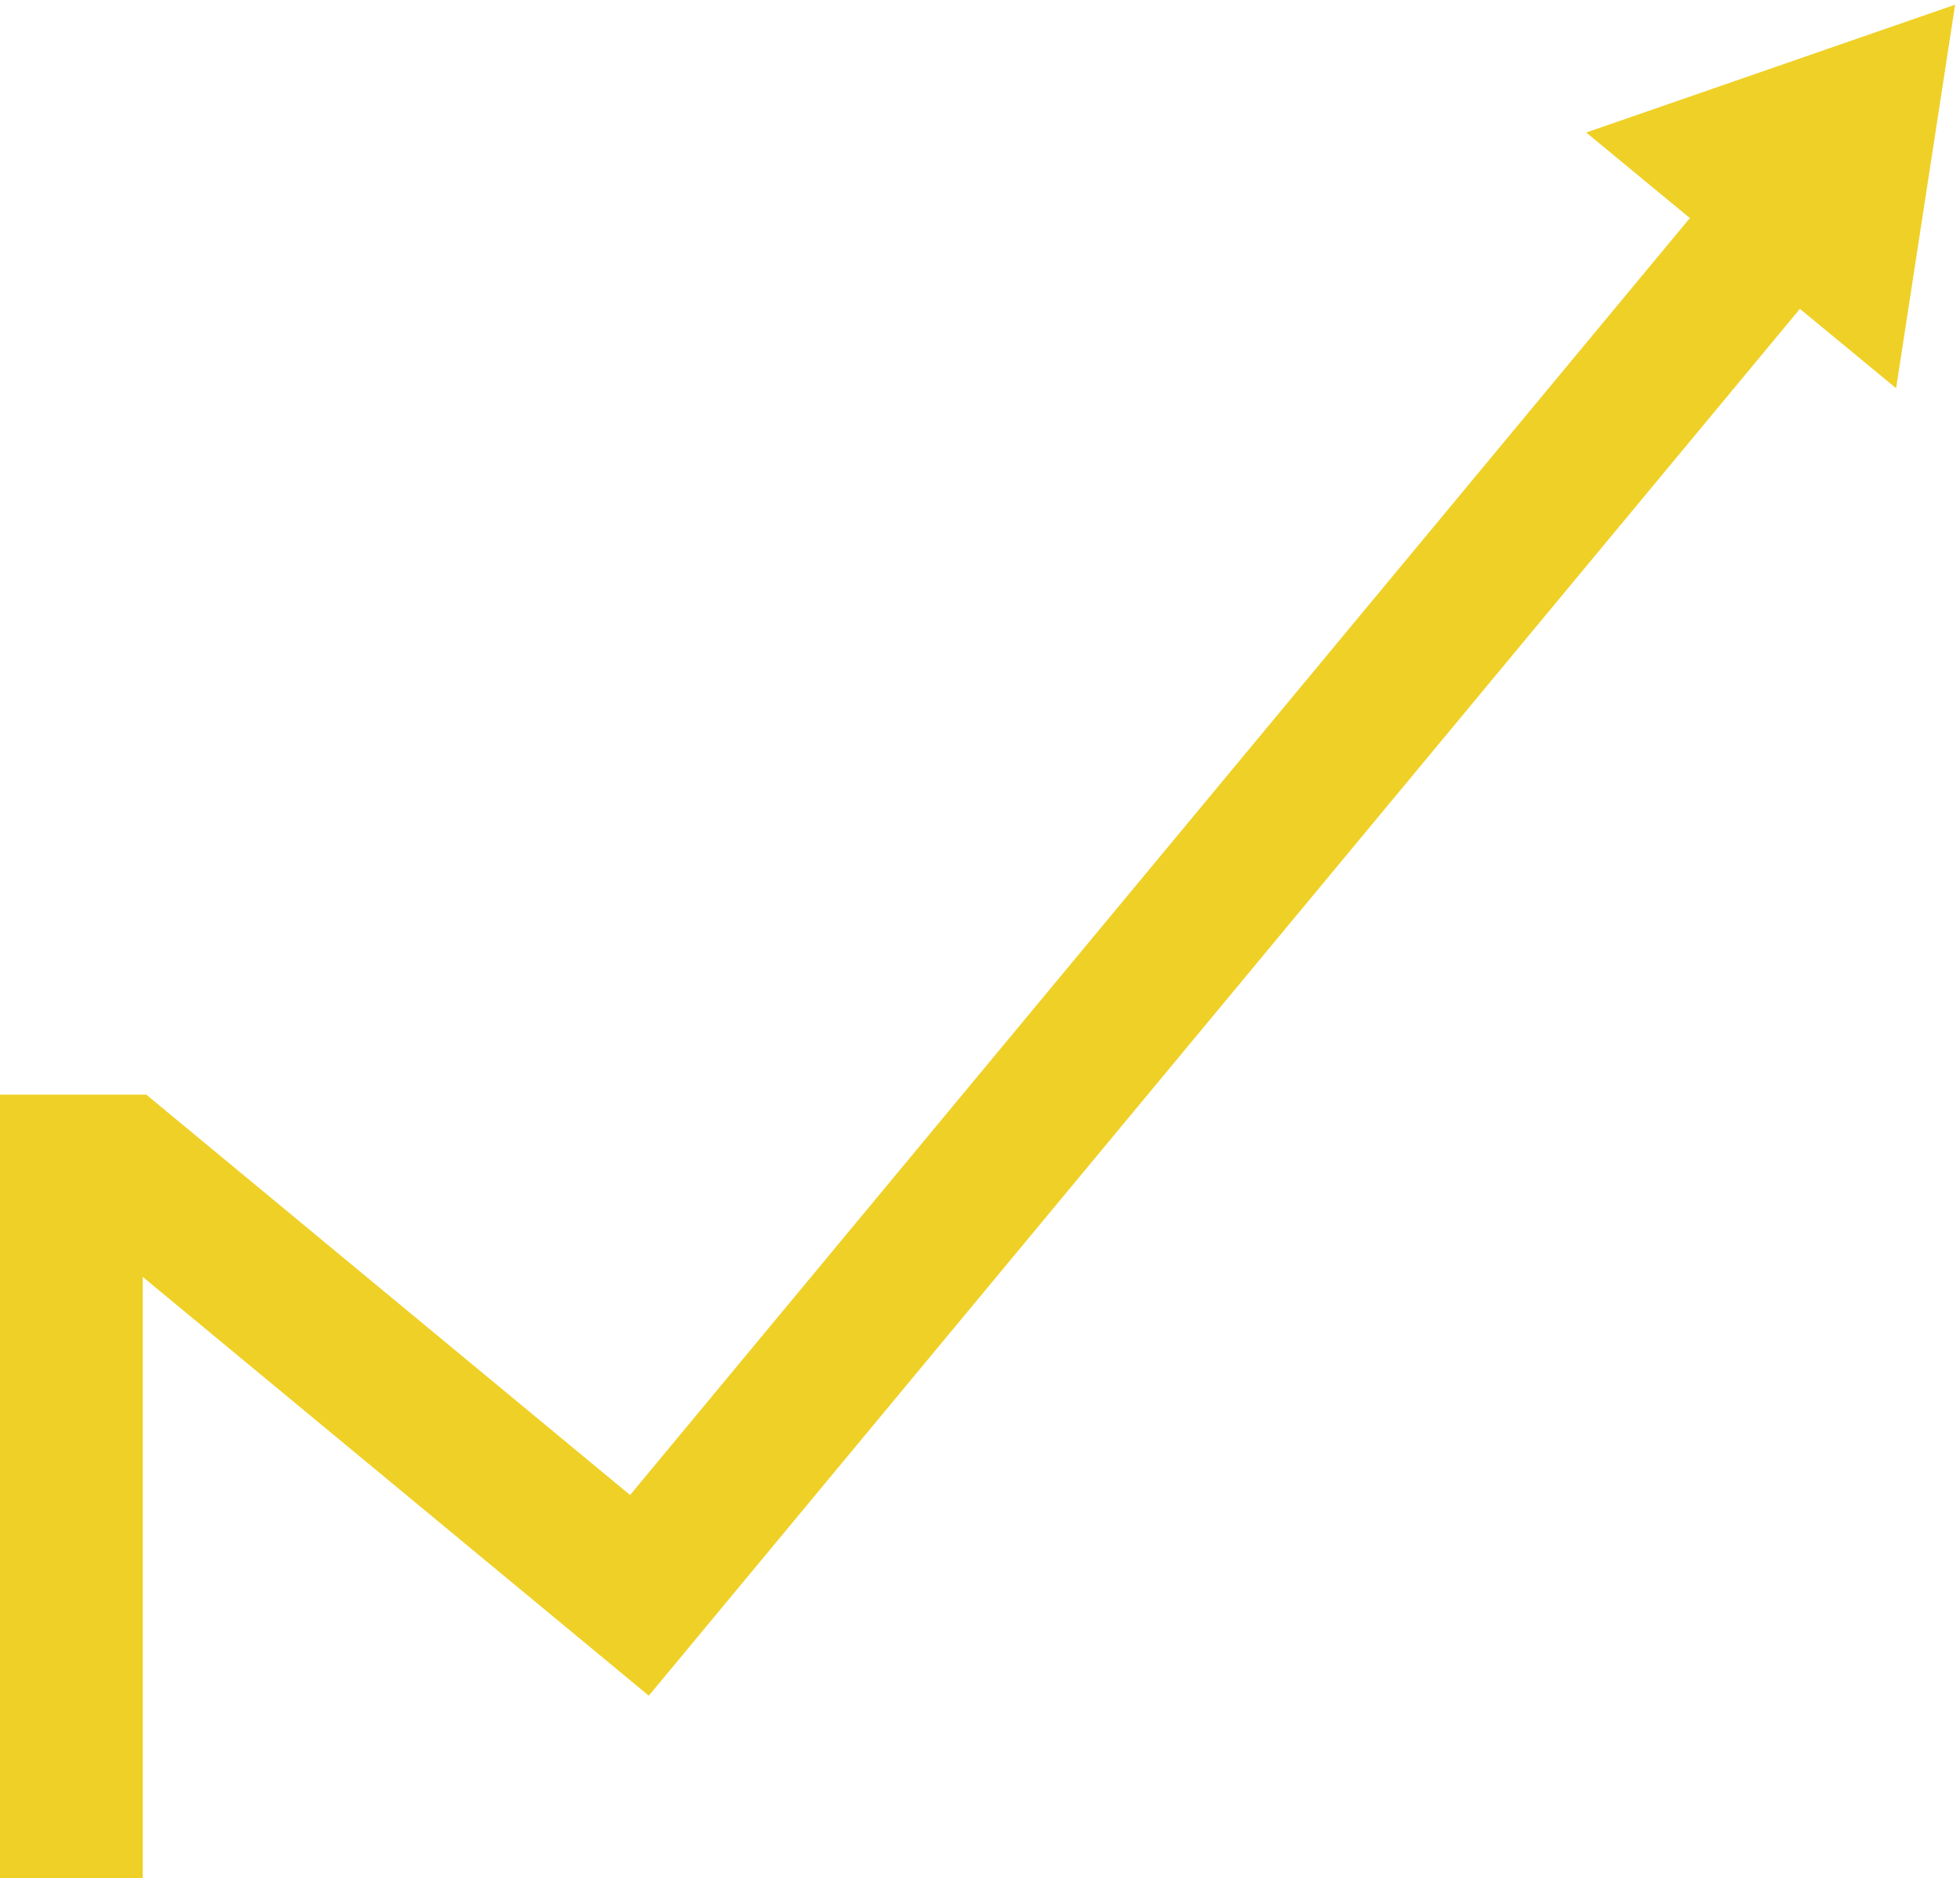 <?xml version="1.0" encoding="UTF-8" standalone="no"?>
<!-- Created with Inkscape (http://www.inkscape.org/) -->

<svg
   version="1.1"
   id="svg1"
   width="1014.027"
   height="971.867"
   viewBox="0 0 1014.027 971.867"
   sodipodi:docname="seta norte.eps"
   xmlns:inkscape="http://www.inkscape.org/namespaces/inkscape"
   xmlns:sodipodi="http://sodipodi.sourceforge.net/DTD/sodipodi-0.dtd"
   xmlns="http://www.w3.org/2000/svg"
   xmlns:svg="http://www.w3.org/2000/svg">
  <defs
     id="defs1" />
  <sodipodi:namedview
     id="namedview1"
     pagecolor="#ffffff"
     bordercolor="#000000"
     borderopacity="0.25"
     inkscape:showpageshadow="2"
     inkscape:pageopacity="0.0"
     inkscape:pagecheckerboard="0"
     inkscape:deskcolor="#d1d1d1">
    <inkscape:page
       x="0"
       y="0"
       inkscape:label="1"
       id="page1"
       width="1014.027"
       height="971.867"
       margin="0"
       bleed="0" />
  </sodipodi:namedview>
  <g
     id="g1"
     inkscape:groupmode="layer"
     inkscape:label="1">
    <g
       id="group-R5">
      <path
         id="path2"
         d="M 7605.21,7289.01 6170.3,6791.61 6573.47,6458.82 2451.03,1490.29 568.809,3048.35 H 0 V 0 H 555.102 V 2339.19 L 2523.81,709.582 l 4477.7,5396.028 374.25,-308.87 229.45,1492.27"
         style="fill:#efd026;fill-opacity:1;fill-rule:nonzero;stroke:none"
         transform="matrix(0.133,0,0,-0.133,0,971.867)" />
    </g>
  </g>
</svg>
